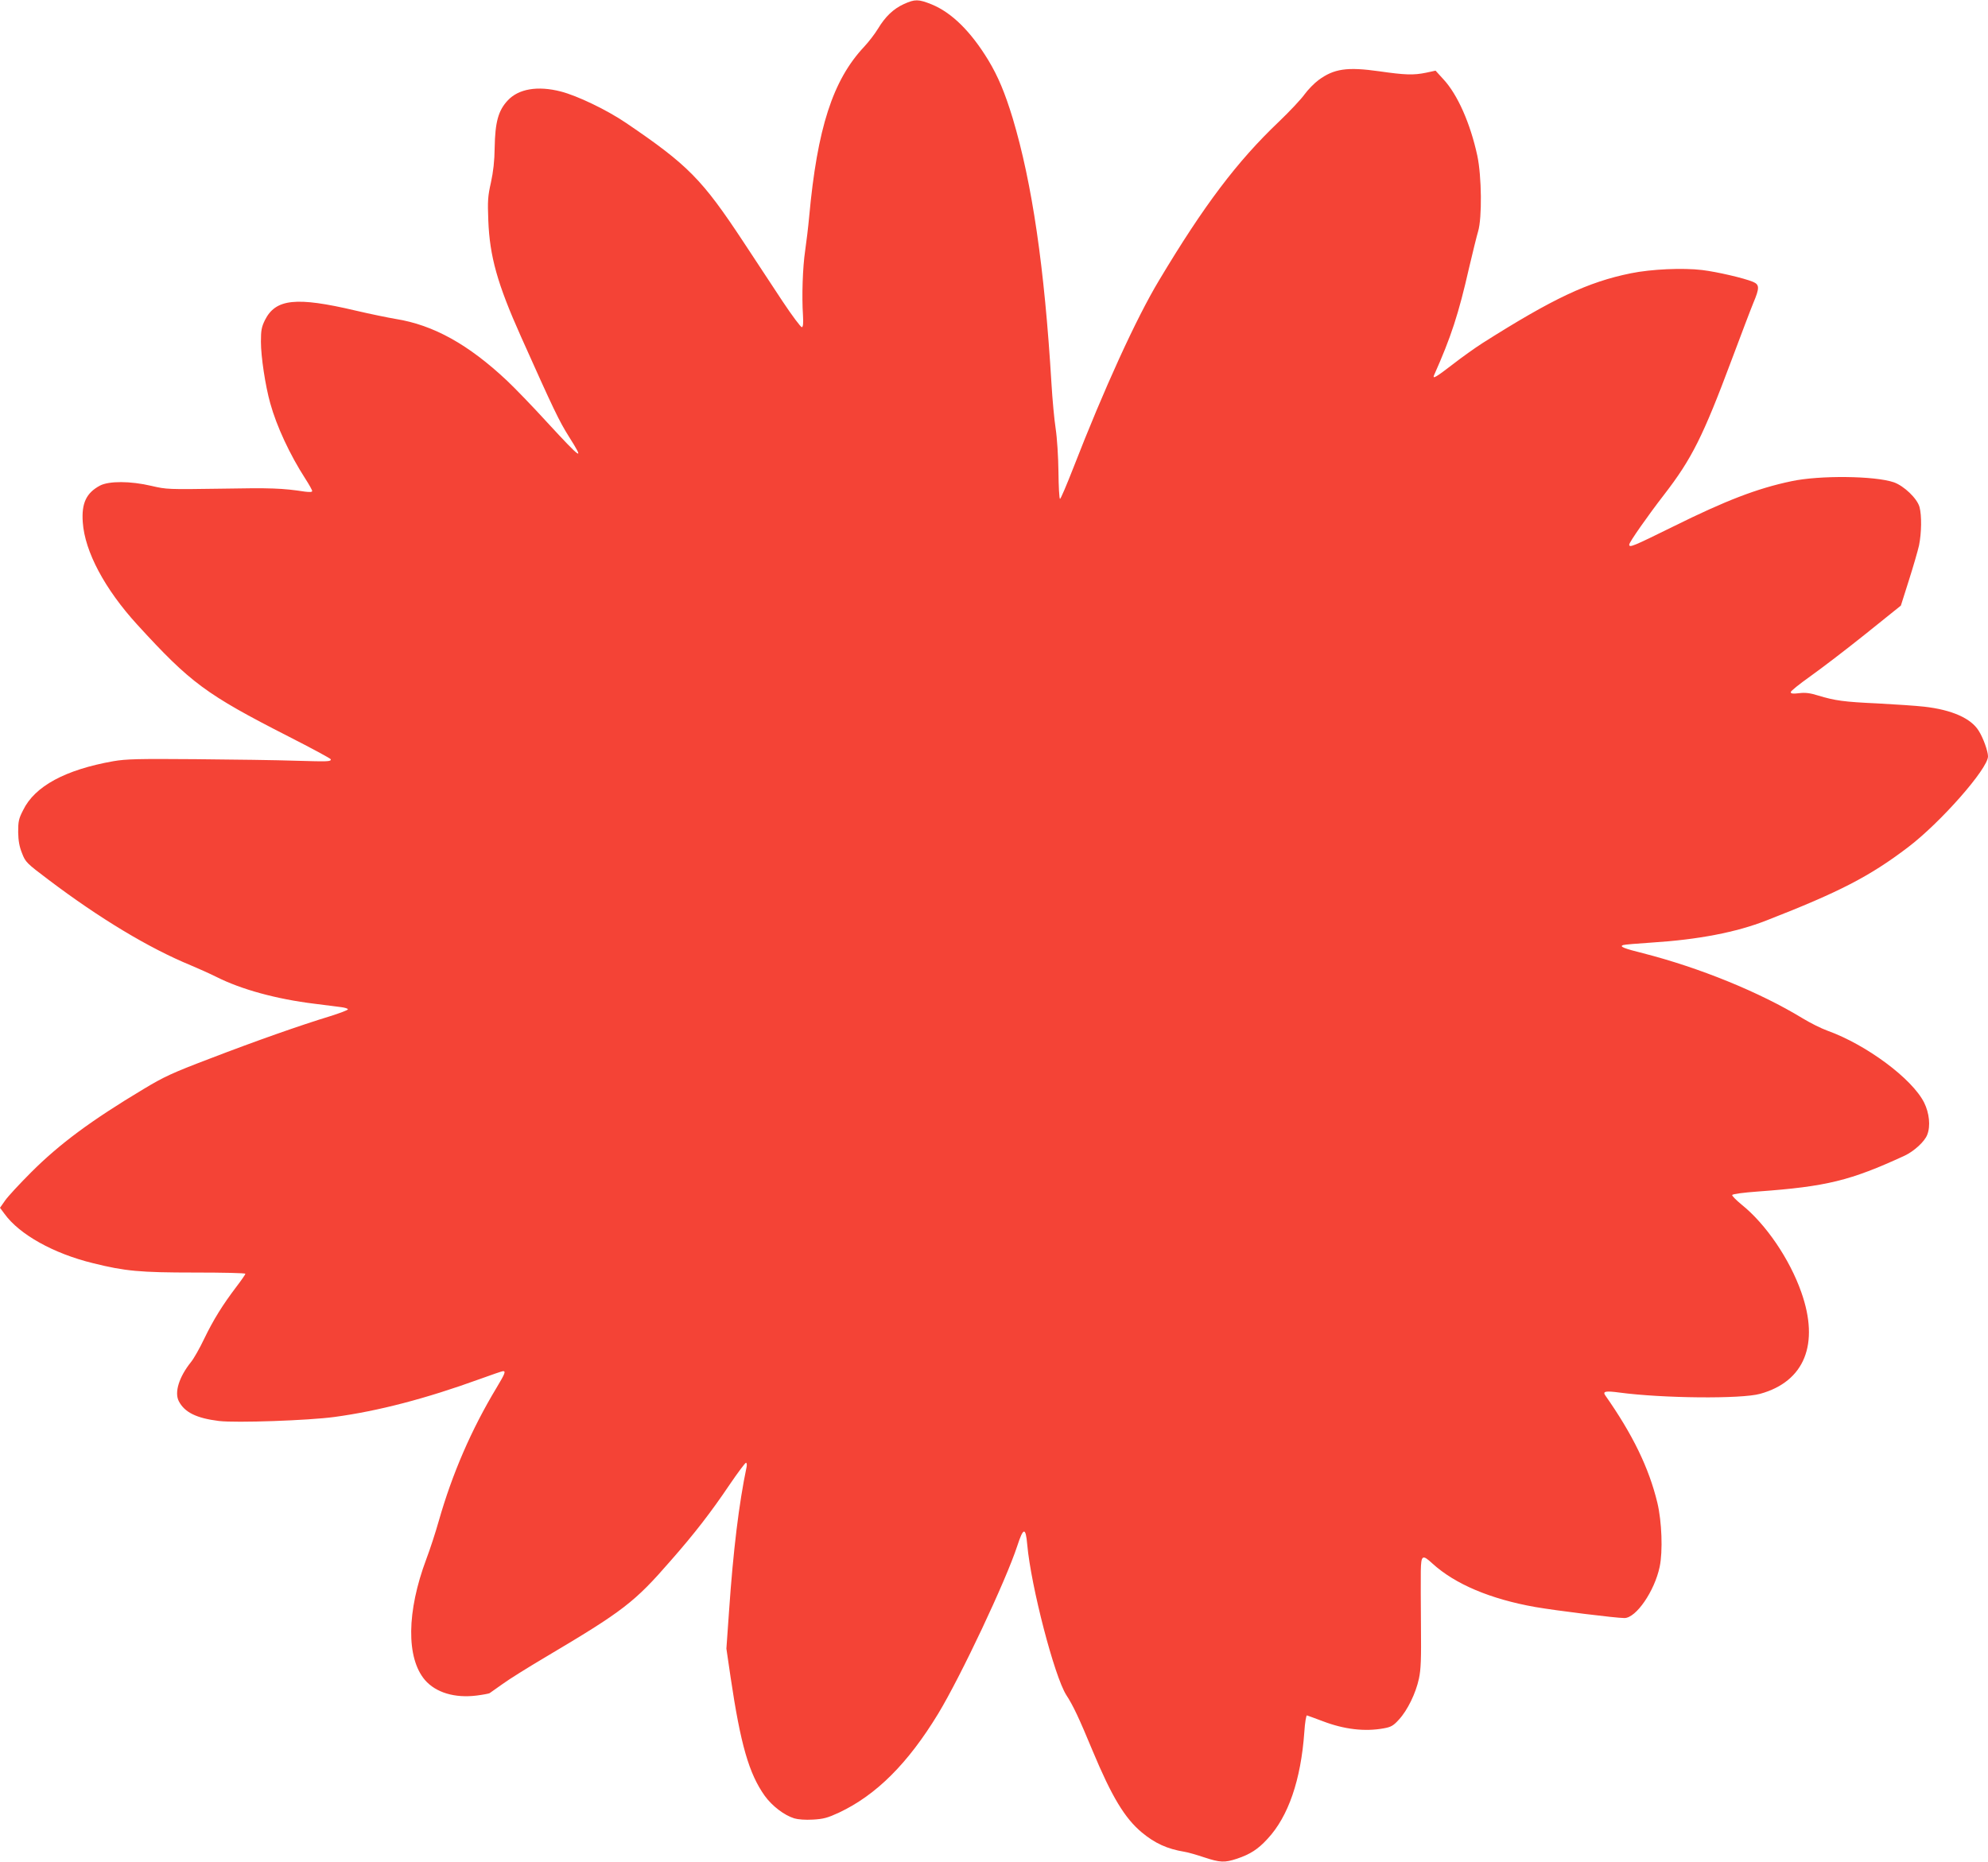 <?xml version="1.0" standalone="no"?>
<!DOCTYPE svg PUBLIC "-//W3C//DTD SVG 20010904//EN"
 "http://www.w3.org/TR/2001/REC-SVG-20010904/DTD/svg10.dtd">
<svg version="1.0" xmlns="http://www.w3.org/2000/svg"
 width="1280pt" height="1199pt" viewBox="0 0 1280 1199"
 preserveAspectRatio="xMidYMid meet">
<g transform="translate(0,1199) scale(0.1,-0.1)"
fill="#f44336" stroke="none">
<path d="M5820 11964 c-68 -31 -120 -81 -167 -159 -20 -33 -60 -85 -89 -116
-202 -215 -302 -525 -354 -1094 -6 -66 -18 -165 -26 -220 -16 -107 -22 -293
-14 -414 3 -52 1 -76 -7 -78 -6 -2 -63 74 -126 169 -63 95 -175 265 -249 378
-267 405 -357 497 -758 769 -124 84 -314 175 -420 202 -148 38 -272 17 -341
-58 -61 -65 -81 -140 -84 -303 -1 -88 -9 -155 -24 -225 -20 -88 -22 -118 -17
-245 9 -231 58 -407 210 -747 212 -474 246 -544 308 -643 105 -166 86 -154
-139 90 -93 102 -210 223 -259 269 -248 233 -473 358 -716 397 -48 8 -165 32
-259 54 -382 90 -514 76 -583 -61 -22 -45 -26 -66 -26 -140 0 -95 28 -282 60
-396 41 -148 126 -331 226 -486 24 -37 44 -73 44 -79 0 -7 -15 -8 -47 -4 -144
22 -219 25 -538 19 -342 -5 -352 -5 -450 18 -136 32 -273 32 -331 2 -88 -47
-120 -113 -111 -237 13 -188 141 -429 351 -659 343 -375 441 -448 974 -720
149 -76 272 -142 272 -147 0 -15 -15 -15 -227 -9 -115 4 -404 8 -643 10 -375
3 -448 1 -530 -13 -310 -55 -506 -161 -581 -315 -29 -56 -32 -74 -32 -142 1
-57 8 -94 25 -136 22 -57 29 -64 171 -171 328 -248 645 -439 914 -550 48 -20
124 -54 168 -76 159 -80 385 -142 630 -172 72 -9 149 -19 173 -22 23 -3 42 -9
42 -14 0 -5 -53 -25 -117 -45 -187 -57 -472 -157 -771 -272 -242 -92 -296
-117 -427 -196 -339 -203 -542 -354 -725 -537 -74 -74 -150 -156 -167 -181
l-33 -47 29 -39 c96 -133 316 -256 571 -318 205 -51 301 -60 653 -60 180 0
327 -3 327 -8 0 -4 -26 -42 -59 -85 -88 -116 -147 -211 -206 -333 -29 -61 -67
-128 -85 -150 -77 -96 -108 -195 -79 -252 37 -72 113 -110 259 -128 110 -13
575 3 744 26 281 38 588 118 935 244 77 28 144 51 150 51 19 0 12 -17 -42
-107 -162 -269 -285 -553 -372 -858 -20 -71 -56 -182 -80 -245 -127 -339 -130
-637 -9 -779 70 -81 192 -118 334 -100 39 5 76 12 82 15 6 4 44 31 85 60 41
30 163 106 271 170 506 300 577 355 810 623 154 175 261 314 379 489 53 78
101 142 106 142 5 0 7 -12 4 -27 -49 -234 -86 -536 -113 -929 l-17 -241 27
-184 c64 -432 118 -621 220 -764 47 -65 125 -125 190 -145 23 -7 71 -11 120
-8 69 4 94 11 168 45 240 113 444 317 638 636 146 241 436 856 510 1082 39
120 54 122 64 8 24 -269 175 -848 251 -968 45 -69 82 -148 170 -360 123 -295
207 -434 316 -525 85 -71 165 -107 274 -125 22 -3 80 -20 128 -36 103 -34 132
-35 211 -9 86 29 136 61 198 129 133 143 214 378 236 686 4 63 12 109 17 108
6 -2 51 -18 101 -37 138 -53 272 -69 395 -46 45 8 61 17 96 56 55 59 109 170
129 264 13 60 15 128 13 340 -1 146 -2 304 -1 353 2 103 10 108 75 48 146
-133 374 -229 662 -280 132 -23 520 -71 574 -71 75 0 194 173 227 330 21 100
14 292 -15 413 -54 224 -159 440 -336 692 -17 25 4 29 93 17 278 -37 784 -42
905 -8 286 79 383 320 265 654 -75 214 -229 440 -384 564 -35 29 -63 57 -61
62 2 7 72 16 168 23 439 32 591 69 941 230 62 29 131 92 147 136 22 56 13 139
-20 206 -77 154 -371 373 -624 464 -39 14 -111 50 -160 80 -276 168 -662 325
-1025 418 -125 31 -156 44 -129 53 8 3 91 10 184 16 299 19 545 66 740 143
467 182 663 283 909 470 210 159 516 507 516 586 0 33 -31 120 -60 165 -49 80
-173 135 -350 155 -52 6 -187 15 -300 21 -219 10 -275 18 -384 51 -51 16 -82
20 -122 15 -41 -5 -54 -3 -54 7 0 7 56 52 125 101 69 49 229 171 355 272 l229
184 51 161 c28 88 58 191 66 227 16 80 18 192 3 247 -15 55 -100 136 -165 159
-122 42 -479 46 -660 7 -220 -46 -424 -125 -759 -291 -262 -129 -285 -139
-285 -117 0 15 119 185 225 322 177 229 250 374 435 869 60 160 122 324 139
365 41 97 40 118 -2 136 -58 24 -229 64 -327 76 -125 15 -328 6 -460 -21 -276
-56 -501 -162 -957 -451 -45 -29 -131 -90 -190 -136 -104 -80 -131 -97 -120
-70 110 247 158 394 226 693 23 98 49 204 58 234 26 87 23 355 -5 487 -45 208
-127 394 -218 492 l-51 56 -60 -13 c-82 -17 -136 -15 -303 9 -206 29 -291 17
-391 -57 -27 -20 -67 -61 -89 -91 -21 -30 -96 -110 -166 -177 -269 -256 -482
-538 -771 -1021 -148 -246 -354 -698 -553 -1210 -43 -110 -81 -199 -85 -198
-5 2 -9 81 -10 175 -1 95 -9 220 -18 278 -9 58 -21 188 -27 290 -45 749 -124
1289 -250 1710 -50 163 -93 267 -157 373 -112 184 -235 306 -365 359 -85 34
-107 34 -178 2z"/>
</g>
</svg>

